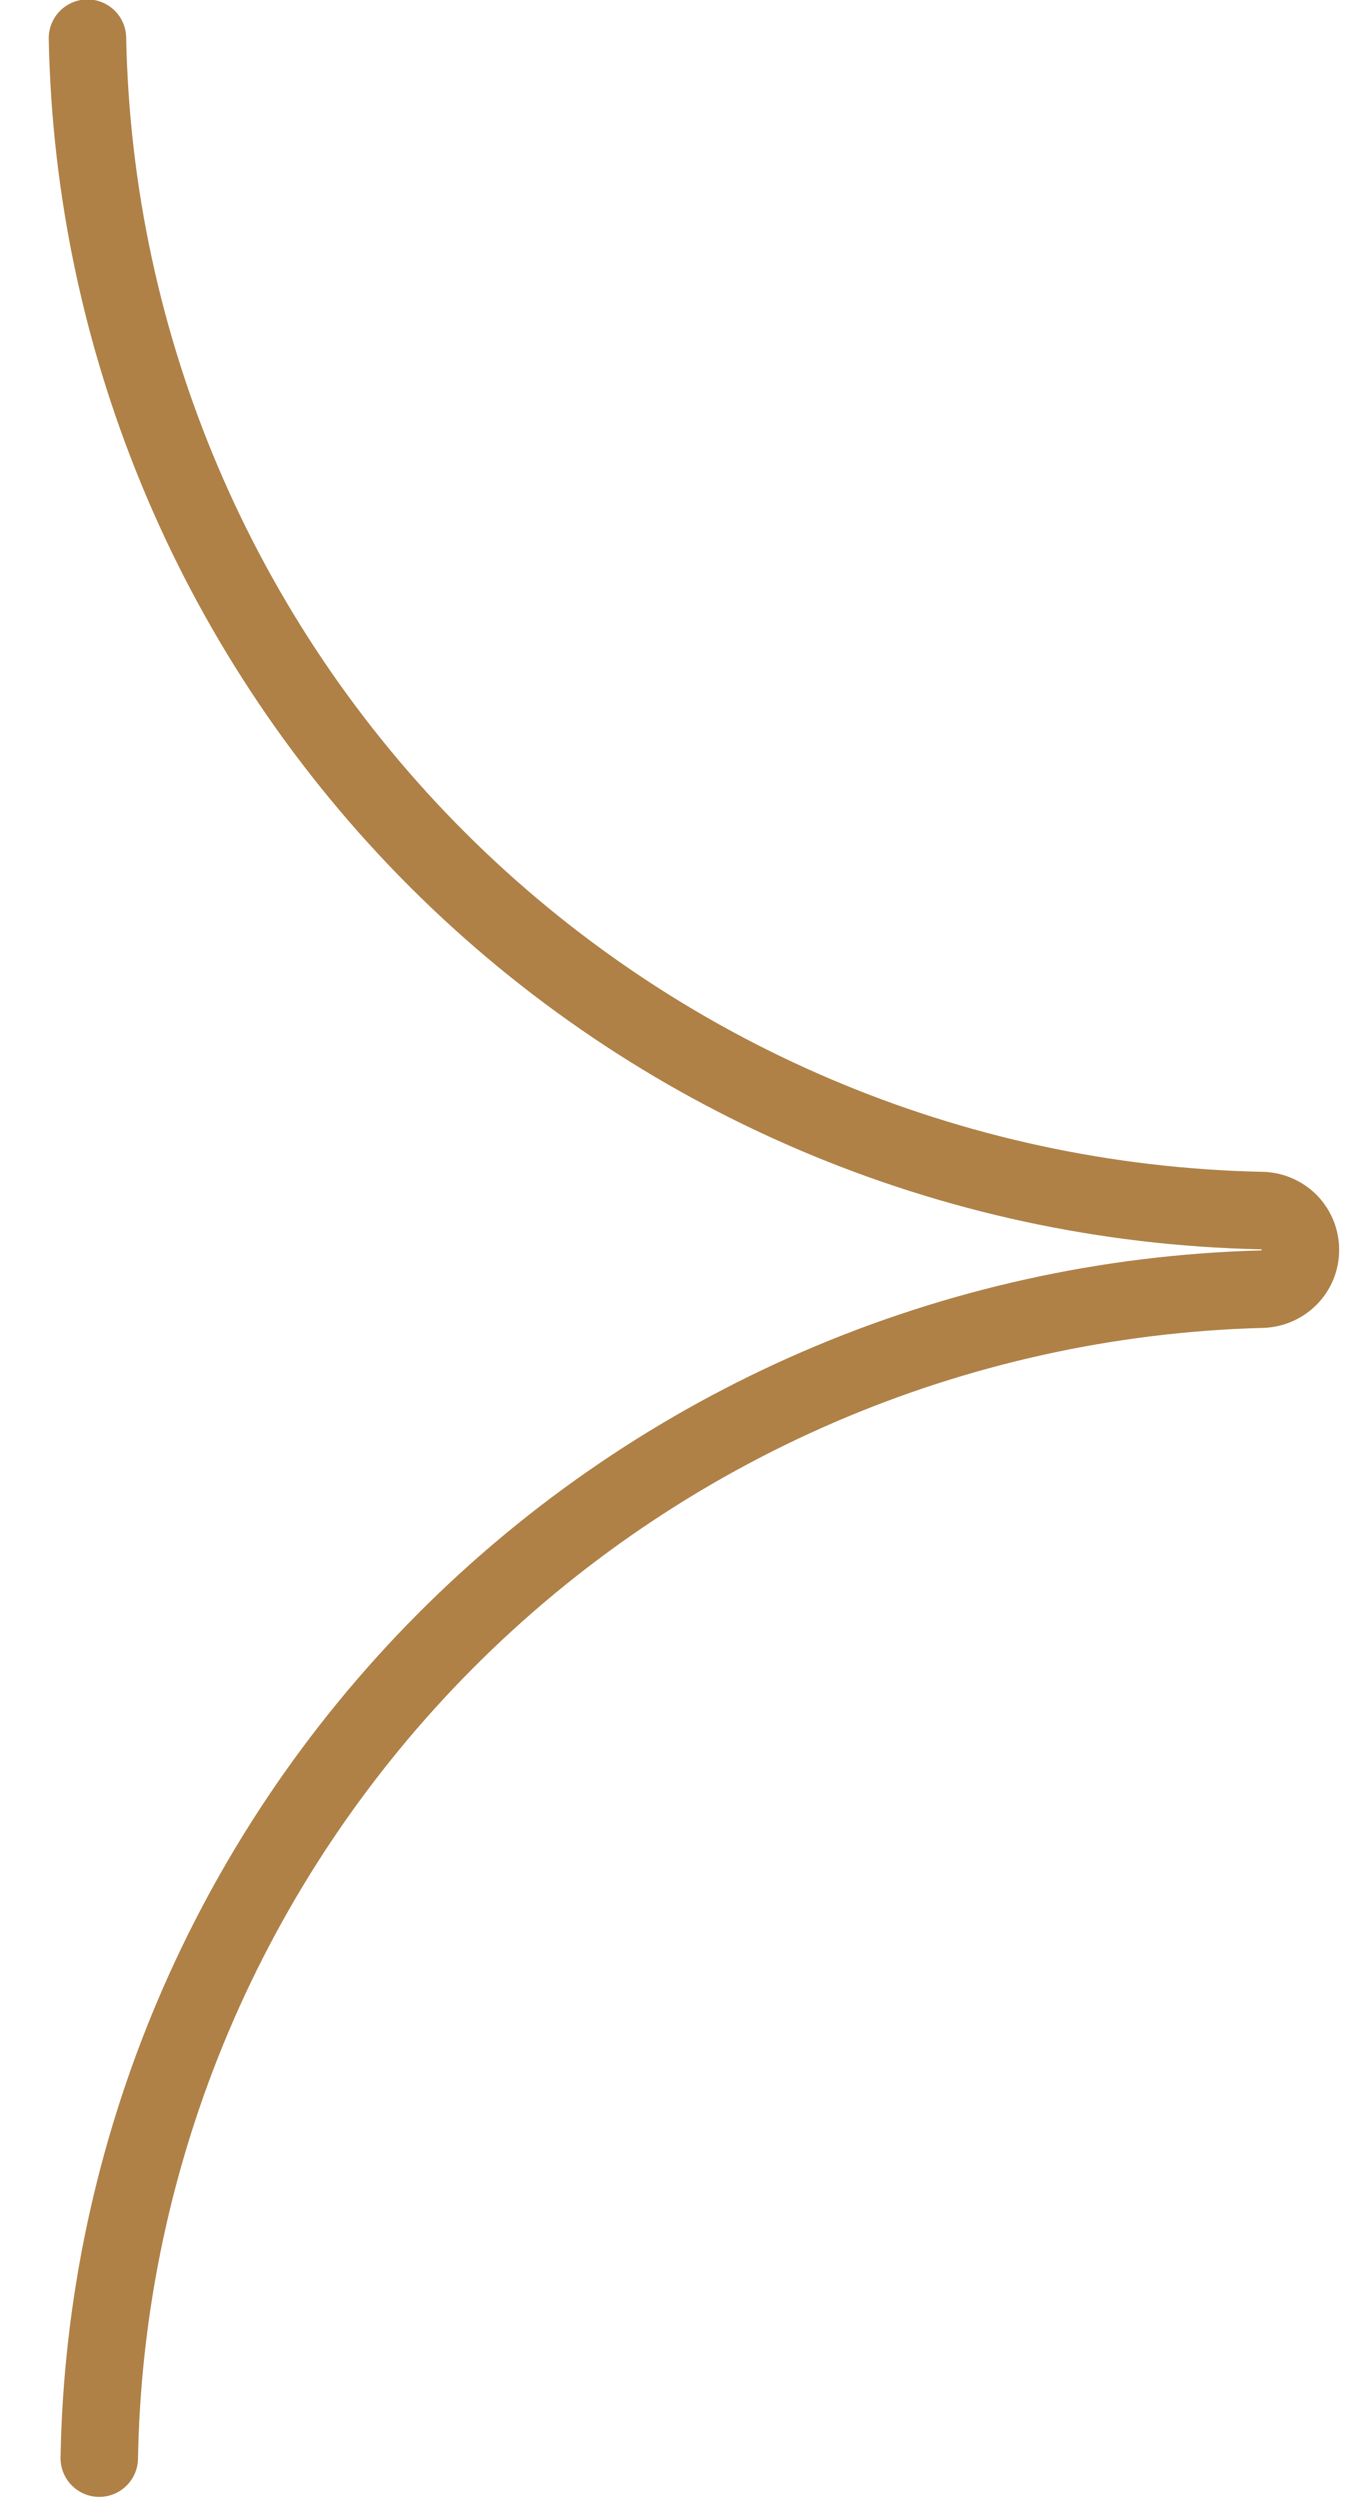 <svg width="12" height="22" viewBox="0 0 12 22" fill="none" xmlns="http://www.w3.org/2000/svg">
<path d="M0.874 21.63C0.921 18.934 2.011 16.36 3.917 14.444C5.823 12.528 8.397 11.417 11.104 11.344C11.196 11.343 11.284 11.306 11.349 11.241C11.414 11.176 11.45 11.088 11.449 10.996C11.449 10.905 11.412 10.817 11.347 10.752C11.281 10.688 11.193 10.652 11.101 10.652C8.374 10.594 5.777 9.487 3.851 7.564C1.926 5.641 0.822 3.051 0.77 0.336" stroke="#AF8147" stroke-width="0.682" stroke-linecap="round" stroke-linejoin="round"/>
</svg>
